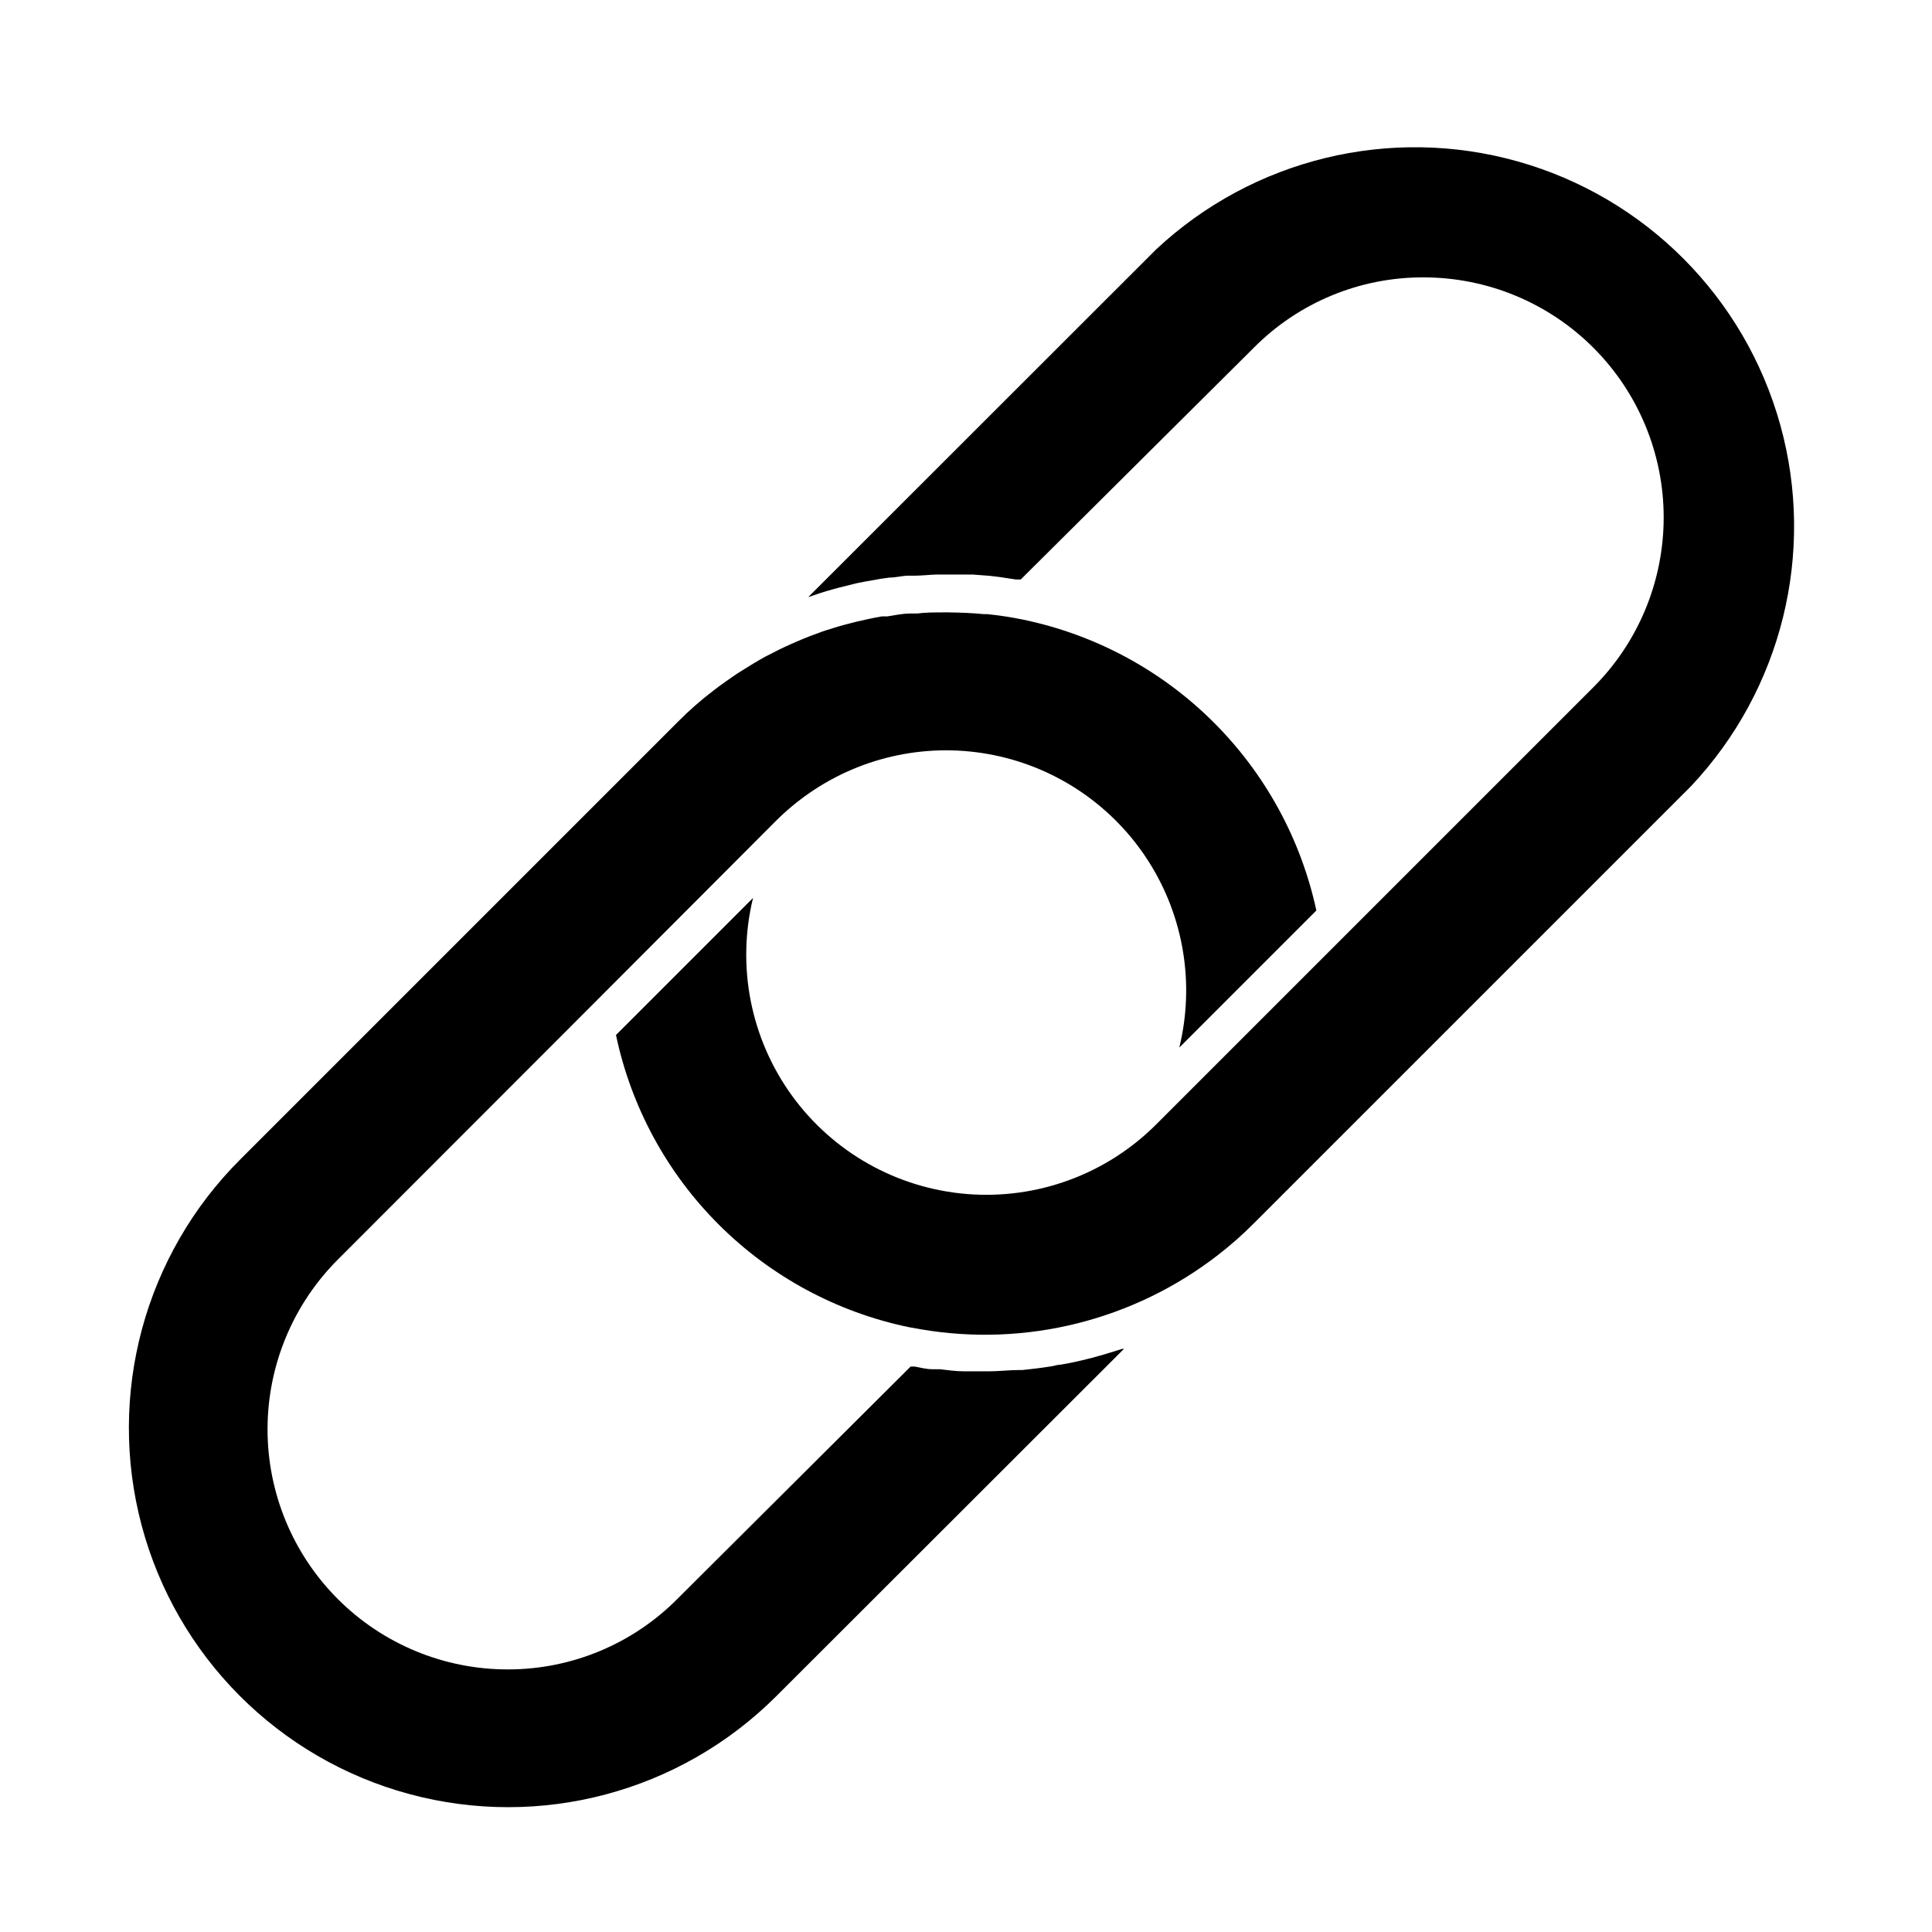 <?xml version="1.0" encoding="UTF-8"?>
<!-- Uploaded to: ICON Repo, www.svgrepo.com, Generator: ICON Repo Mixer Tools -->
<svg fill="#000000" width="800px" height="800px" version="1.1" viewBox="144 144 512 512" xmlns="http://www.w3.org/2000/svg">
 <g>
  <path d="m492.85 385.29c-4.106-18.996-13.633-36.395-27.434-50.078-13.801-13.684-31.277-23.062-50.305-27.008-3.18-0.656-6.391-1.145-9.625-1.461h-0.855c-3.074-0.301-6.144-0.402-9.168-0.453h-1.41c-2.367 0-4.684 0-7.055 0.301h-1.812c-2.016 0-4.031 0.453-5.996 0.754h-1.461c-2.316 0.402-4.637 0.906-6.953 1.461l-1.762 0.453c-2.016 0.504-4.031 1.109-6.047 1.762l-1.059 0.352c-2.266 0.805-4.484 1.664-6.699 2.621l-1.613 0.707c-2.066 0.906-4.082 1.914-6.098 2.973l-0.605 0.301c-2.117 1.16-4.18 2.418-6.246 3.727l-1.512 0.957c-2.066 1.41-4.082 2.82-6.047 4.332l0.004 0.008c-3.352 2.547-6.516 5.324-9.473 8.312l-115.88 115.88v0.004c-25.445 25.34-35.434 62.332-26.207 97.039 9.227 34.703 36.27 61.852 70.938 71.211 34.668 9.363 71.699-0.48 97.141-25.824l92.246-92.148h-0.504l-1.914 0.605c-2.016 0.656-4.031 1.211-6.047 1.762l-2.621 0.656c-1.914 0.453-3.828 0.855-5.742 1.16-0.855 0-1.664 0.352-2.519 0.453-2.519 0.402-5.039 0.707-7.508 0.957h-0.707c-2.769 0-5.543 0.352-8.312 0.352h-0.656-5.039-0.707c-2.168 0-4.332-0.301-6.5-0.555h-1.965c-1.562 0-3.125-0.402-4.684-0.707h-1.109l-61.605 61.367c-11.867 12.062-28.07 18.867-44.992 18.891-16.93 0.055-33.184-6.644-45.164-18.609-11.977-11.965-18.695-28.211-18.66-45.141 0.031-16.934 6.809-33.152 18.836-45.07l64.387-64.438 51.488-51.59c2.715-2.711 5.664-5.172 8.816-7.356 14.234-9.883 31.887-13.531 48.875-10.105 16.988 3.43 31.844 13.637 41.133 28.266 9.289 14.629 12.207 32.418 8.086 49.25z"/>
  <path d="m476.27 468.21 115.88-115.88h0.004c24.074-25.582 33.035-61.879 23.637-95.727-9.398-33.848-35.793-60.328-69.609-69.832-33.816-9.508-70.141-0.66-95.801 23.332l-92.195 92.145c2.117-0.754 4.281-1.461 6.5-2.066l1.258-0.352 5.039-1.258 2.016-0.402 4.535-0.805 2.215-0.301c1.512 0 3.023-0.402 4.586-0.504h2.117c1.863 0 3.777-0.25 5.691-0.301h0.906 6.648 2.066l4.637 0.352 2.469 0.301 4.332 0.656h1.309l61.766-61.418c11.895-11.992 28.102-18.707 44.992-18.641 16.875 0 33.059 6.707 44.988 18.637 11.934 11.934 18.637 28.117 18.637 44.992s-6.703 33.059-18.637 44.992l-115.88 115.88c-13.18 13.176-31.473 19.906-50.051 18.422s-35.57-11.039-46.488-26.137c-10.922-15.102-14.676-34.23-10.27-52.34l-36.324 36.324c4.012 19.059 13.492 36.535 27.281 50.289 13.789 13.75 31.289 23.188 50.355 27.148l3.125 0.555c27.867 4.777 56.457-2.371 78.797-19.699 3.336-2.578 6.5-5.371 9.469-8.363z"/>
 </g>
</svg>
